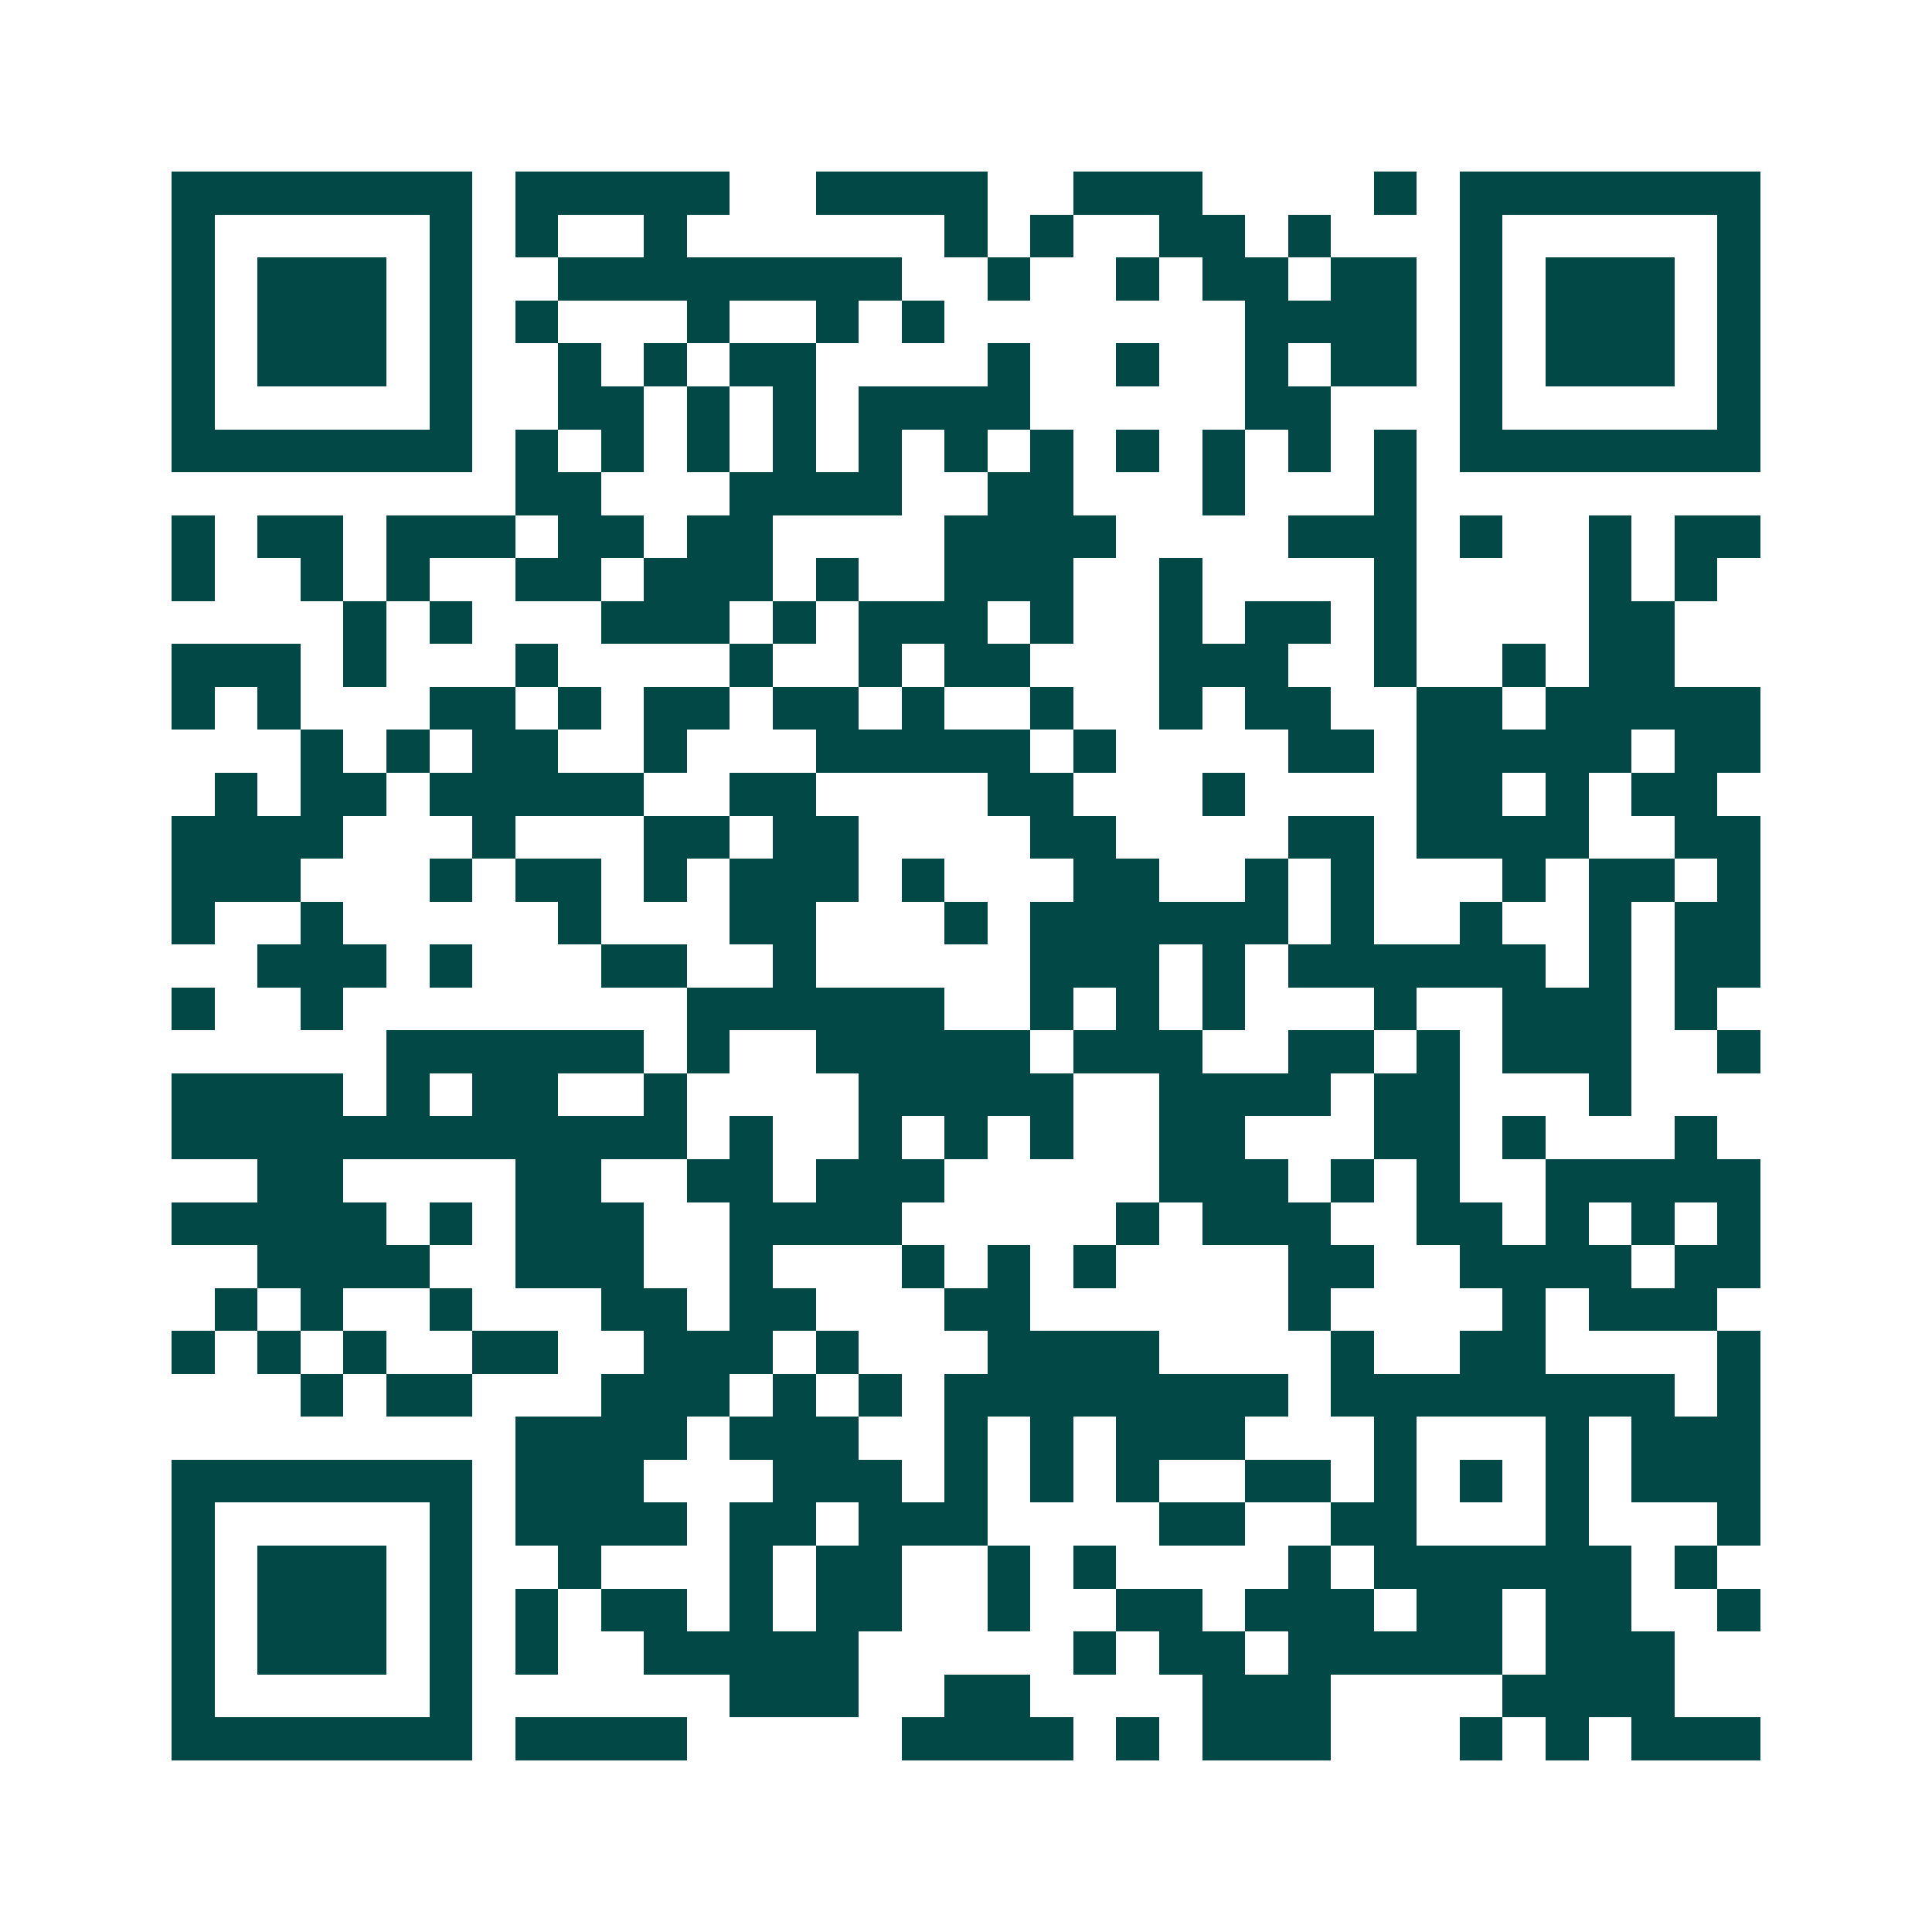 <svg xmlns="http://www.w3.org/2000/svg" width="200" height="200" viewBox="0 0 45 45" shape-rendering="crispEdges"><path fill="#ffffff" d="M0 0h45v45H0z"/><path stroke="#014847" d="M4 4.5h7m1 0h5m2 0h4m2 0h3m4 0h1m1 0h7M4 5.5h1m5 0h1m1 0h1m2 0h1m6 0h1m1 0h1m2 0h2m1 0h1m3 0h1m5 0h1M4 6.5h1m1 0h3m1 0h1m2 0h8m2 0h1m2 0h1m1 0h2m1 0h2m1 0h1m1 0h3m1 0h1M4 7.5h1m1 0h3m1 0h1m1 0h1m3 0h1m2 0h1m1 0h1m7 0h4m1 0h1m1 0h3m1 0h1M4 8.5h1m1 0h3m1 0h1m2 0h1m1 0h1m1 0h2m4 0h1m2 0h1m2 0h1m1 0h2m1 0h1m1 0h3m1 0h1M4 9.5h1m5 0h1m2 0h2m1 0h1m1 0h1m1 0h4m5 0h2m3 0h1m5 0h1M4 10.5h7m1 0h1m1 0h1m1 0h1m1 0h1m1 0h1m1 0h1m1 0h1m1 0h1m1 0h1m1 0h1m1 0h1m1 0h7M12 11.5h2m3 0h4m2 0h2m3 0h1m3 0h1M4 12.5h1m1 0h2m1 0h3m1 0h2m1 0h2m4 0h4m4 0h3m1 0h1m2 0h1m1 0h2M4 13.5h1m2 0h1m1 0h1m2 0h2m1 0h3m1 0h1m2 0h3m2 0h1m4 0h1m4 0h1m1 0h1M8 14.5h1m1 0h1m3 0h3m1 0h1m1 0h3m1 0h1m2 0h1m1 0h2m1 0h1m4 0h2M4 15.5h3m1 0h1m3 0h1m4 0h1m2 0h1m1 0h2m3 0h3m2 0h1m2 0h1m1 0h2M4 16.5h1m1 0h1m3 0h2m1 0h1m1 0h2m1 0h2m1 0h1m2 0h1m2 0h1m1 0h2m2 0h2m1 0h5M7 17.5h1m1 0h1m1 0h2m2 0h1m3 0h5m1 0h1m4 0h2m1 0h5m1 0h2M5 18.5h1m1 0h2m1 0h5m2 0h2m4 0h2m3 0h1m4 0h2m1 0h1m1 0h2M4 19.5h4m3 0h1m3 0h2m1 0h2m4 0h2m4 0h2m1 0h4m2 0h2M4 20.5h3m3 0h1m1 0h2m1 0h1m1 0h3m1 0h1m3 0h2m2 0h1m1 0h1m3 0h1m1 0h2m1 0h1M4 21.5h1m2 0h1m5 0h1m3 0h2m3 0h1m1 0h6m1 0h1m2 0h1m2 0h1m1 0h2M6 22.5h3m1 0h1m3 0h2m2 0h1m5 0h3m1 0h1m1 0h6m1 0h1m1 0h2M4 23.5h1m2 0h1m8 0h6m2 0h1m1 0h1m1 0h1m3 0h1m2 0h3m1 0h1M9 24.5h6m1 0h1m2 0h5m1 0h3m2 0h2m1 0h1m1 0h3m2 0h1M4 25.5h4m1 0h1m1 0h2m2 0h1m4 0h5m2 0h4m1 0h2m3 0h1M4 26.5h12m1 0h1m2 0h1m1 0h1m1 0h1m2 0h2m3 0h2m1 0h1m3 0h1M6 27.5h2m4 0h2m2 0h2m1 0h3m5 0h3m1 0h1m1 0h1m2 0h5M4 28.5h5m1 0h1m1 0h3m2 0h4m5 0h1m1 0h3m2 0h2m1 0h1m1 0h1m1 0h1M6 29.5h4m2 0h3m2 0h1m3 0h1m1 0h1m1 0h1m4 0h2m2 0h4m1 0h2M5 30.5h1m1 0h1m2 0h1m3 0h2m1 0h2m3 0h2m6 0h1m4 0h1m1 0h3M4 31.5h1m1 0h1m1 0h1m2 0h2m2 0h3m1 0h1m3 0h4m4 0h1m2 0h2m4 0h1M7 32.5h1m1 0h2m3 0h3m1 0h1m1 0h1m1 0h8m1 0h8m1 0h1M12 33.5h4m1 0h3m2 0h1m1 0h1m1 0h3m3 0h1m3 0h1m1 0h3M4 34.5h7m1 0h3m3 0h3m1 0h1m1 0h1m1 0h1m2 0h2m1 0h1m1 0h1m1 0h1m1 0h3M4 35.5h1m5 0h1m1 0h4m1 0h2m1 0h3m4 0h2m2 0h2m3 0h1m3 0h1M4 36.5h1m1 0h3m1 0h1m2 0h1m3 0h1m1 0h2m2 0h1m1 0h1m4 0h1m1 0h6m1 0h1M4 37.5h1m1 0h3m1 0h1m1 0h1m1 0h2m1 0h1m1 0h2m2 0h1m2 0h2m1 0h3m1 0h2m1 0h2m2 0h1M4 38.5h1m1 0h3m1 0h1m1 0h1m2 0h5m5 0h1m1 0h2m1 0h5m1 0h3M4 39.5h1m5 0h1m6 0h3m2 0h2m4 0h3m4 0h4M4 40.5h7m1 0h4m5 0h4m1 0h1m1 0h3m3 0h1m1 0h1m1 0h3"/></svg>
